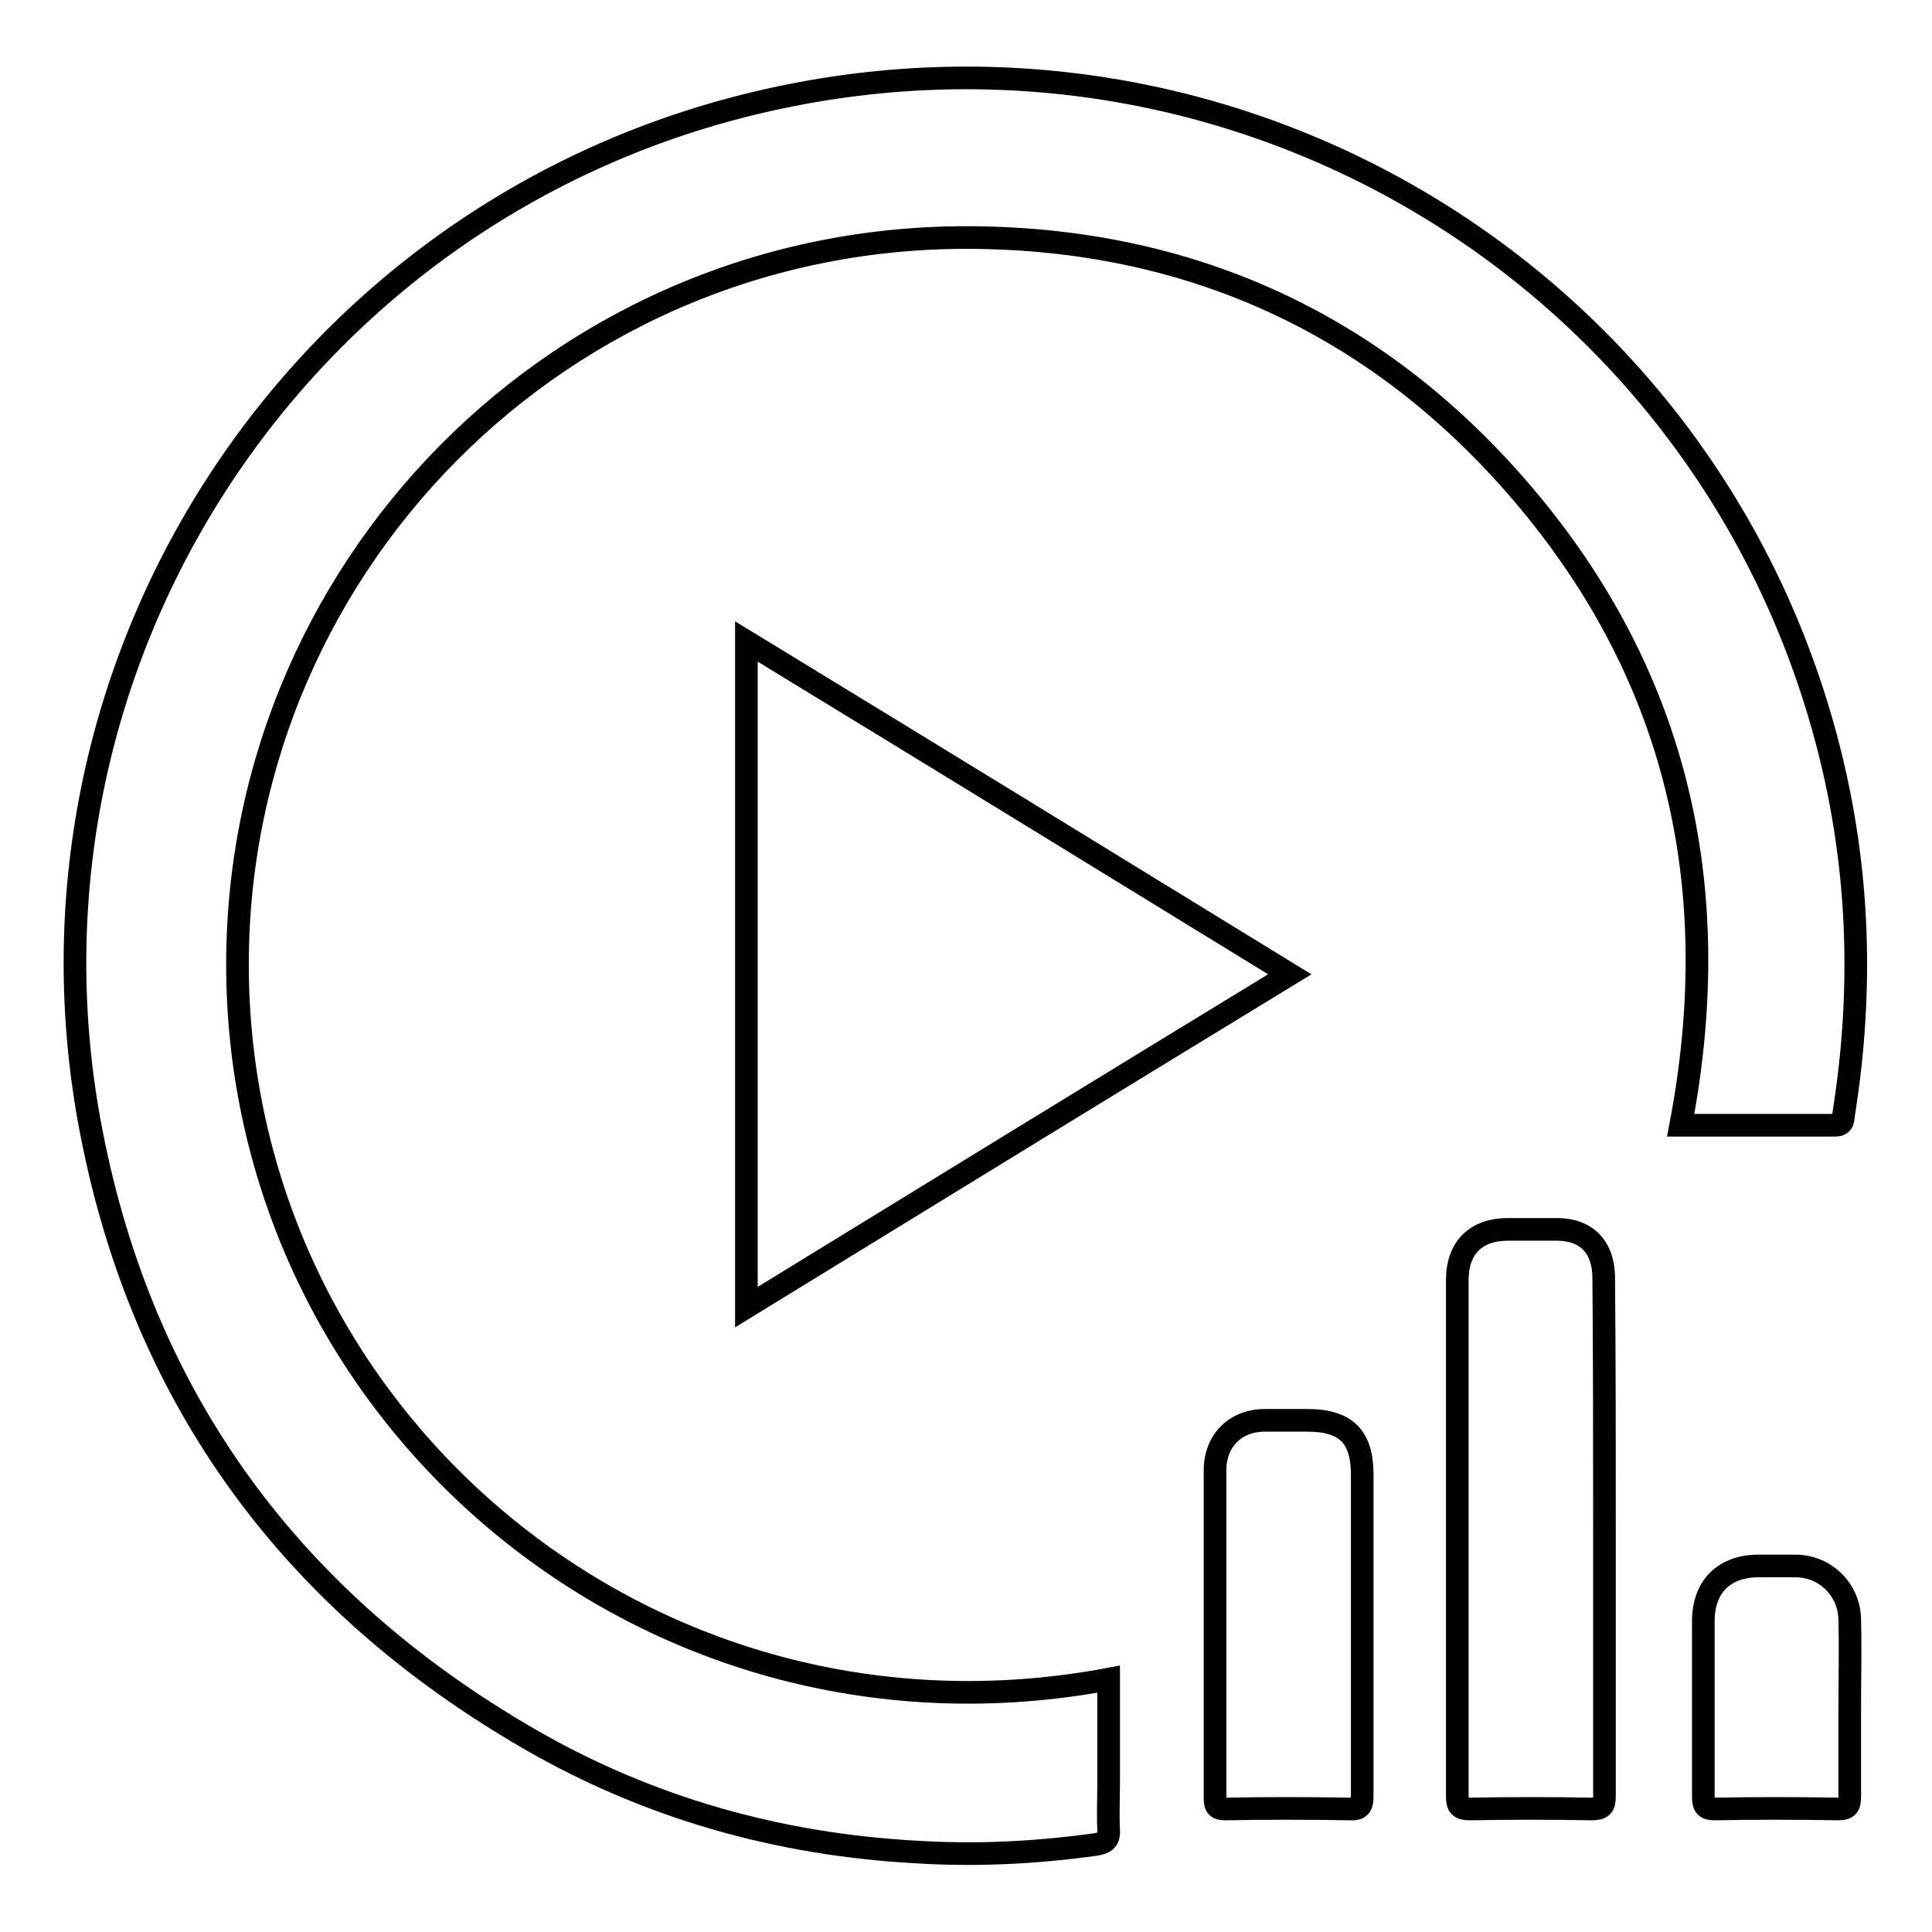 <?xml version="1.0" encoding="utf-8"?>
<!-- Svg Vector Icons : http://www.onlinewebfonts.com/icon -->
<!DOCTYPE svg PUBLIC "-//W3C//DTD SVG 1.1//EN" "http://www.w3.org/Graphics/SVG/1.1/DTD/svg11.dtd">
<svg version="1.1" xmlns="http://www.w3.org/2000/svg" xmlns:xlink="http://www.w3.org/1999/xlink" x="0px" y="0px" viewBox="0 0 256 256" enable-background="new 0 0 256 256" xml:space="preserve">
<g><g><path stroke-width="3" fill-opacity="0" stroke="#000000"  d="M222.7,149.1c6.1-31.9-0.6-60.5-22-84.9c-18.5-21.1-42.3-32.1-70.3-32.7c-56-1.3-100.3,44.4-98.9,98.8c1.5,58.4,55,103.5,115.4,92.2c0,4.6,0,9.2,0,13.7c0,2.1-0.1,4.2,0,6.3c0.1,1.4-0.6,1.7-1.7,1.9c-7.9,1.1-15.8,1.5-23.8,1c-18.2-1-35.4-5.8-51.3-15c-31.3-18.1-51.1-44.8-58-80.4c-12-61.7,27-121.9,88.2-136.4c63-15,126,22.9,142,85.5c4.1,16,4.6,32.2,2,48.5c-0.1,0.7,0,1.5-1.1,1.5C236.4,149.1,229.5,149.1,222.7,149.1z"/><path stroke-width="3" fill-opacity="0" stroke="#000000"  d="M98.9,85c24.1,14.7,47.9,29.3,72,44.1c-24.1,14.7-47.9,29.3-72,44.1C98.9,143.7,98.9,114.5,98.9,85z"/><path stroke-width="3" fill-opacity="0" stroke="#000000"  d="M212.6,203.5c0,11.5,0,23,0,34.5c0,1.3-0.3,1.7-1.7,1.7c-5.3-0.1-10.7-0.1-16.1,0c-1.4,0-1.7-0.4-1.7-1.7c0-22.8,0-45.6,0-68.4c0-4.3,2.5-6.7,6.7-6.7c2.2,0,4.3,0,6.5,0c3.9,0,6.1,2.3,6.2,6.2C212.6,180.5,212.6,192,212.6,203.5z"/><path stroke-width="3" fill-opacity="0" stroke="#000000"  d="M180.5,216.3c0,7.2,0,14.4,0,21.7c0,1.3-0.3,1.8-1.7,1.7c-5.5-0.1-11-0.1-16.4,0c-1.1,0-1.4-0.3-1.4-1.4c0-14.5,0-29,0-43.5c0-3.9,2.7-6.6,6.6-6.6c1.9,0,3.7,0,5.6,0c5.1,0,7.3,2.1,7.3,7.2C180.5,202.3,180.5,209.3,180.5,216.3z"/><path stroke-width="3" fill-opacity="0" stroke="#000000"  d="M245.1,226.3c0,3.9,0,7.8,0,11.7c0,1.2-0.2,1.7-1.5,1.7c-5.5-0.1-11-0.1-16.4,0c-1.2,0-1.5-0.4-1.5-1.6c0-7.8,0-15.5,0-23.3c0-4.6,2.8-7.3,7.3-7.3c1.6,0,3.3,0,4.9,0c4,0,7.2,3.2,7.2,7.2C245.2,218.6,245.1,222.4,245.1,226.3z"/></g></g>
</svg>